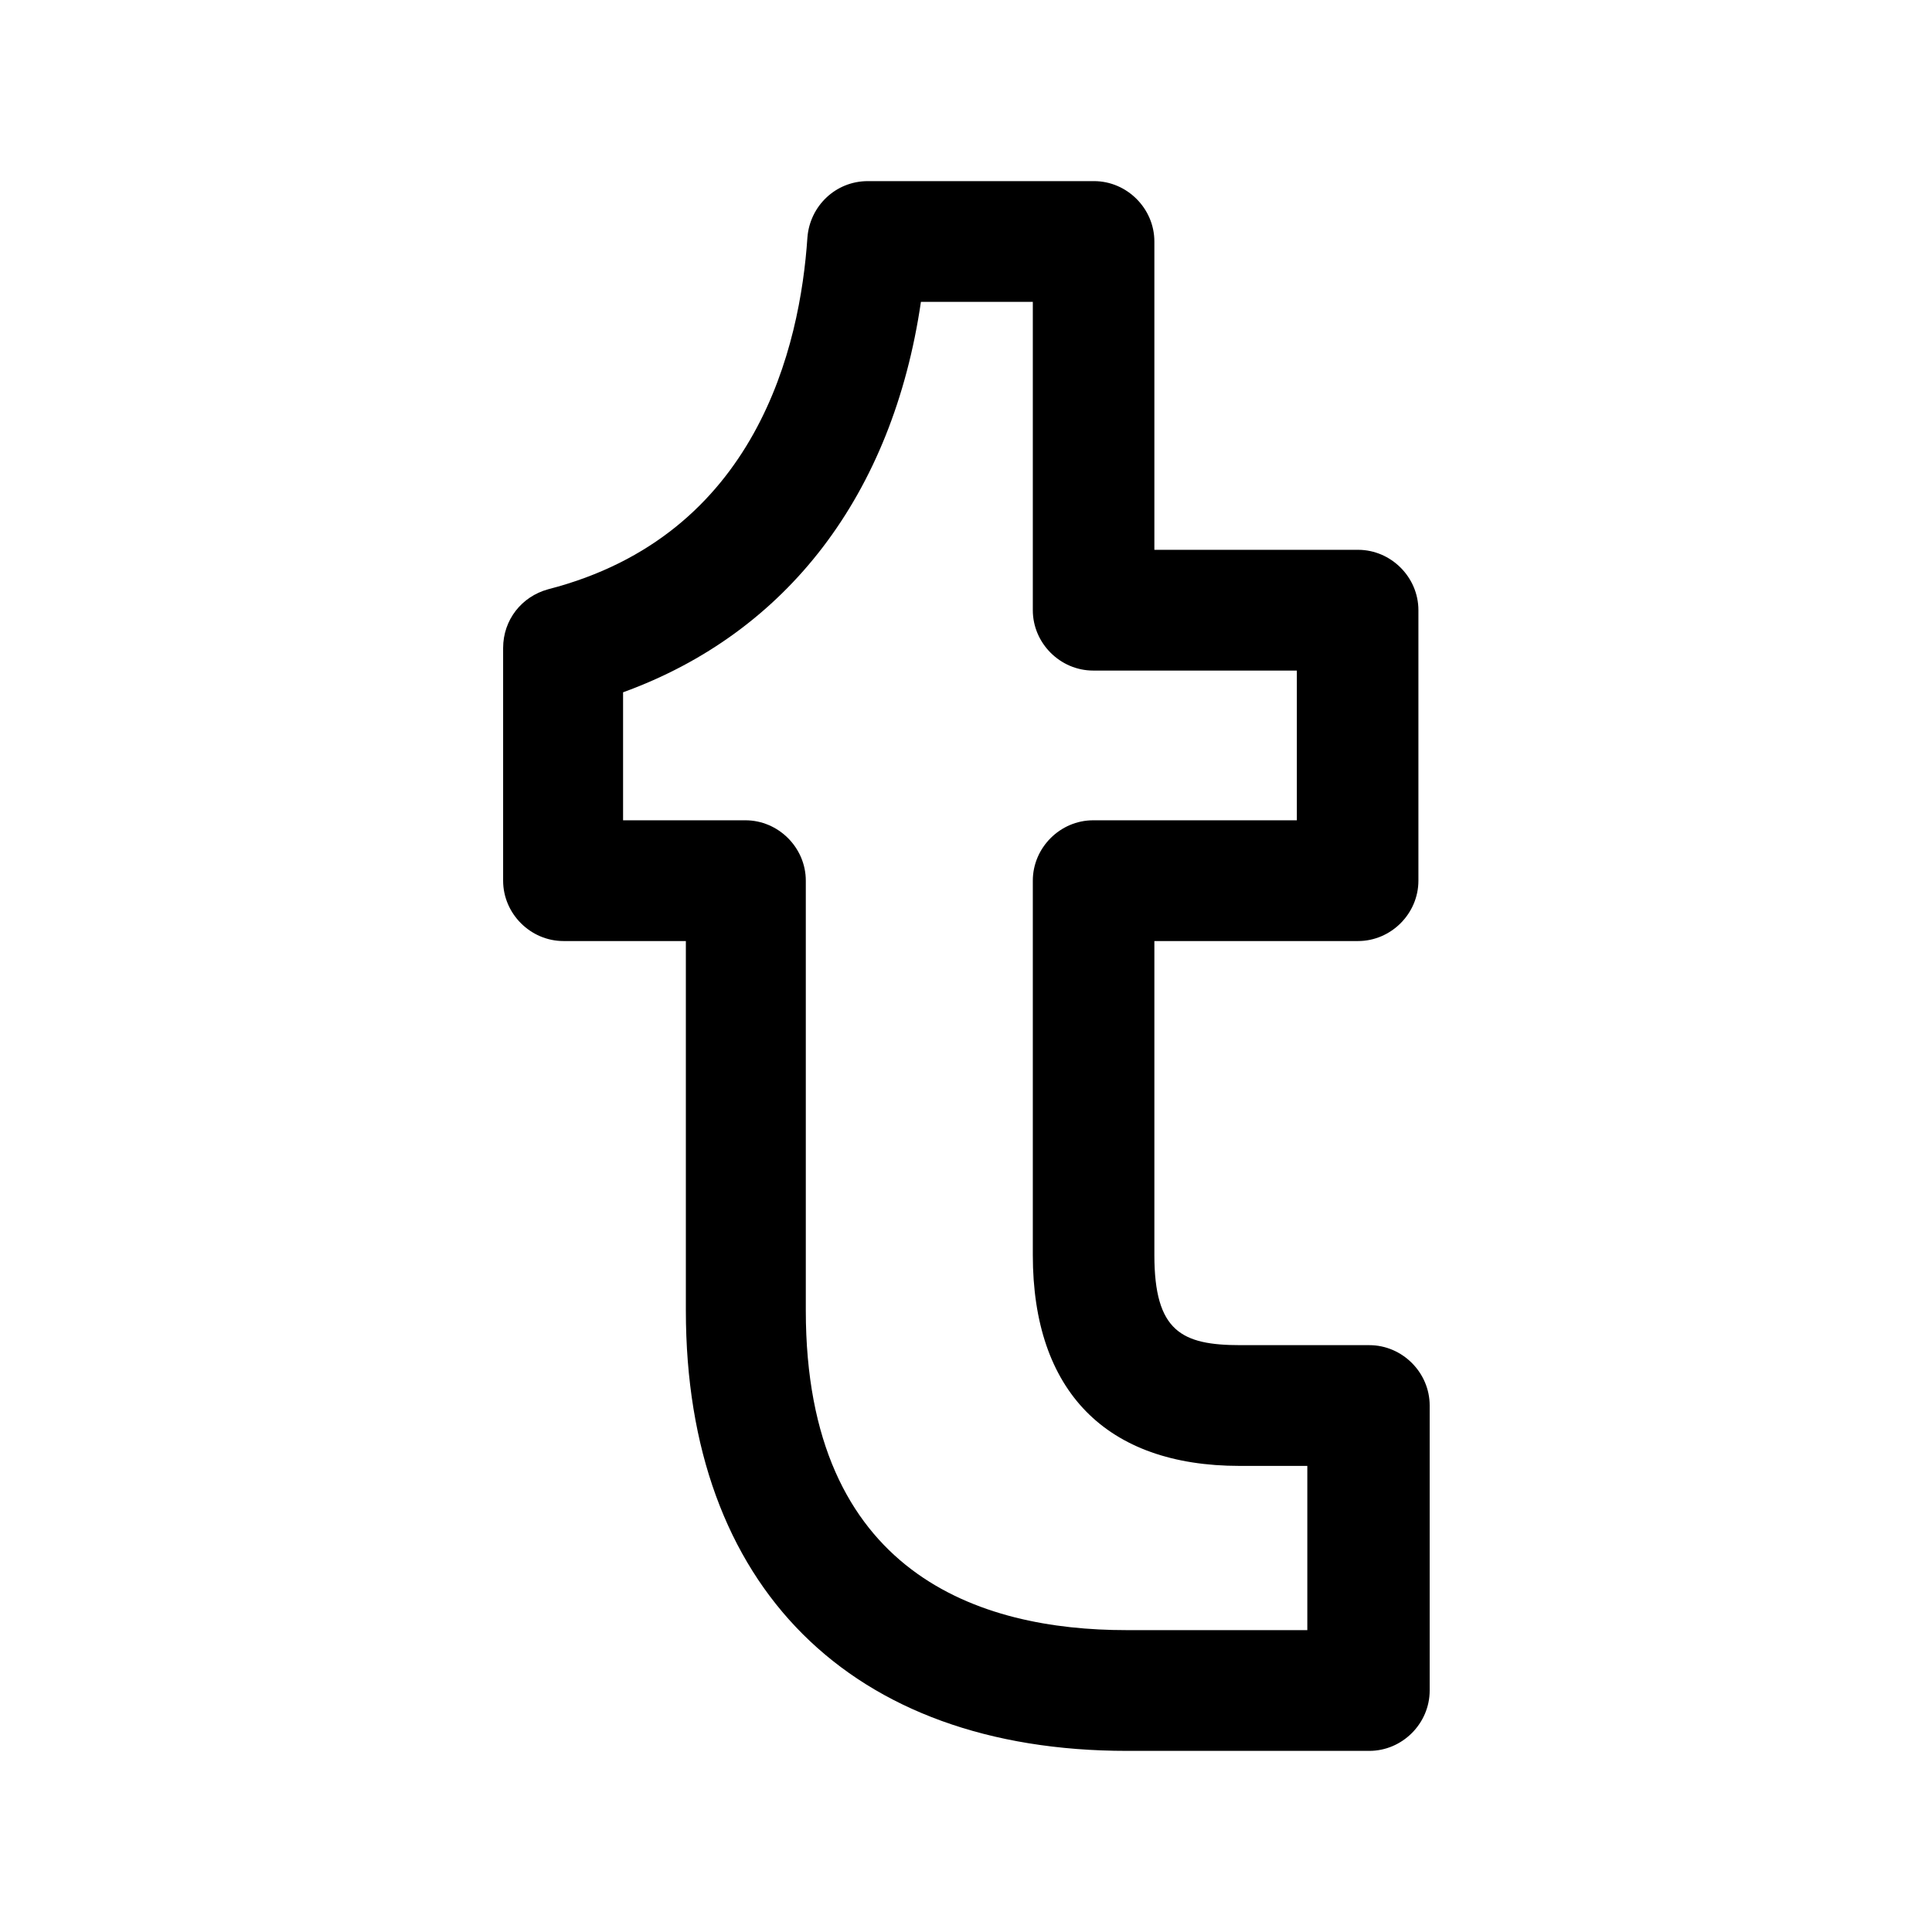 <svg width="24" height="24" viewBox="0 0 24 24" fill="none" xmlns="http://www.w3.org/2000/svg">
<path d="M17 16.71H15.41C14.68 16.71 14.34 16.54 14.34 15.59V11.69H16.87C17.28 11.69 17.62 11.35 17.62 10.94V7.58C17.62 7.17 17.28 6.83 16.87 6.83H14.34V3C14.34 2.59 14 2.25 13.59 2.25H10.78C10.38 2.25 10.06 2.56 10.03 2.95C9.94 4.29 9.41 6.65 6.81 7.32C6.48 7.41 6.25 7.7 6.25 8.05V10.94C6.25 11.35 6.59 11.69 7 11.69H8.52V16.28C8.52 19.71 10.57 21.75 14 21.75H17.01C17.42 21.75 17.76 21.41 17.76 21V17.46C17.76 17.05 17.42 16.71 17.01 16.71H17ZM16.25 20.25H13.99C12.18 20.25 10.01 19.56 10.01 16.28V10.94C10.01 10.53 9.67 10.19 9.26 10.19H7.74V8.6C9.78 7.86 11.09 6.14 11.44 3.75H12.83V7.58C12.83 7.99 13.17 8.33 13.58 8.33H16.11V10.19H13.58C13.17 10.19 12.83 10.53 12.83 10.94V15.59C12.83 17.28 13.74 18.21 15.4 18.21H16.24V20.25H16.25Z" fill="black"/>
</svg>
